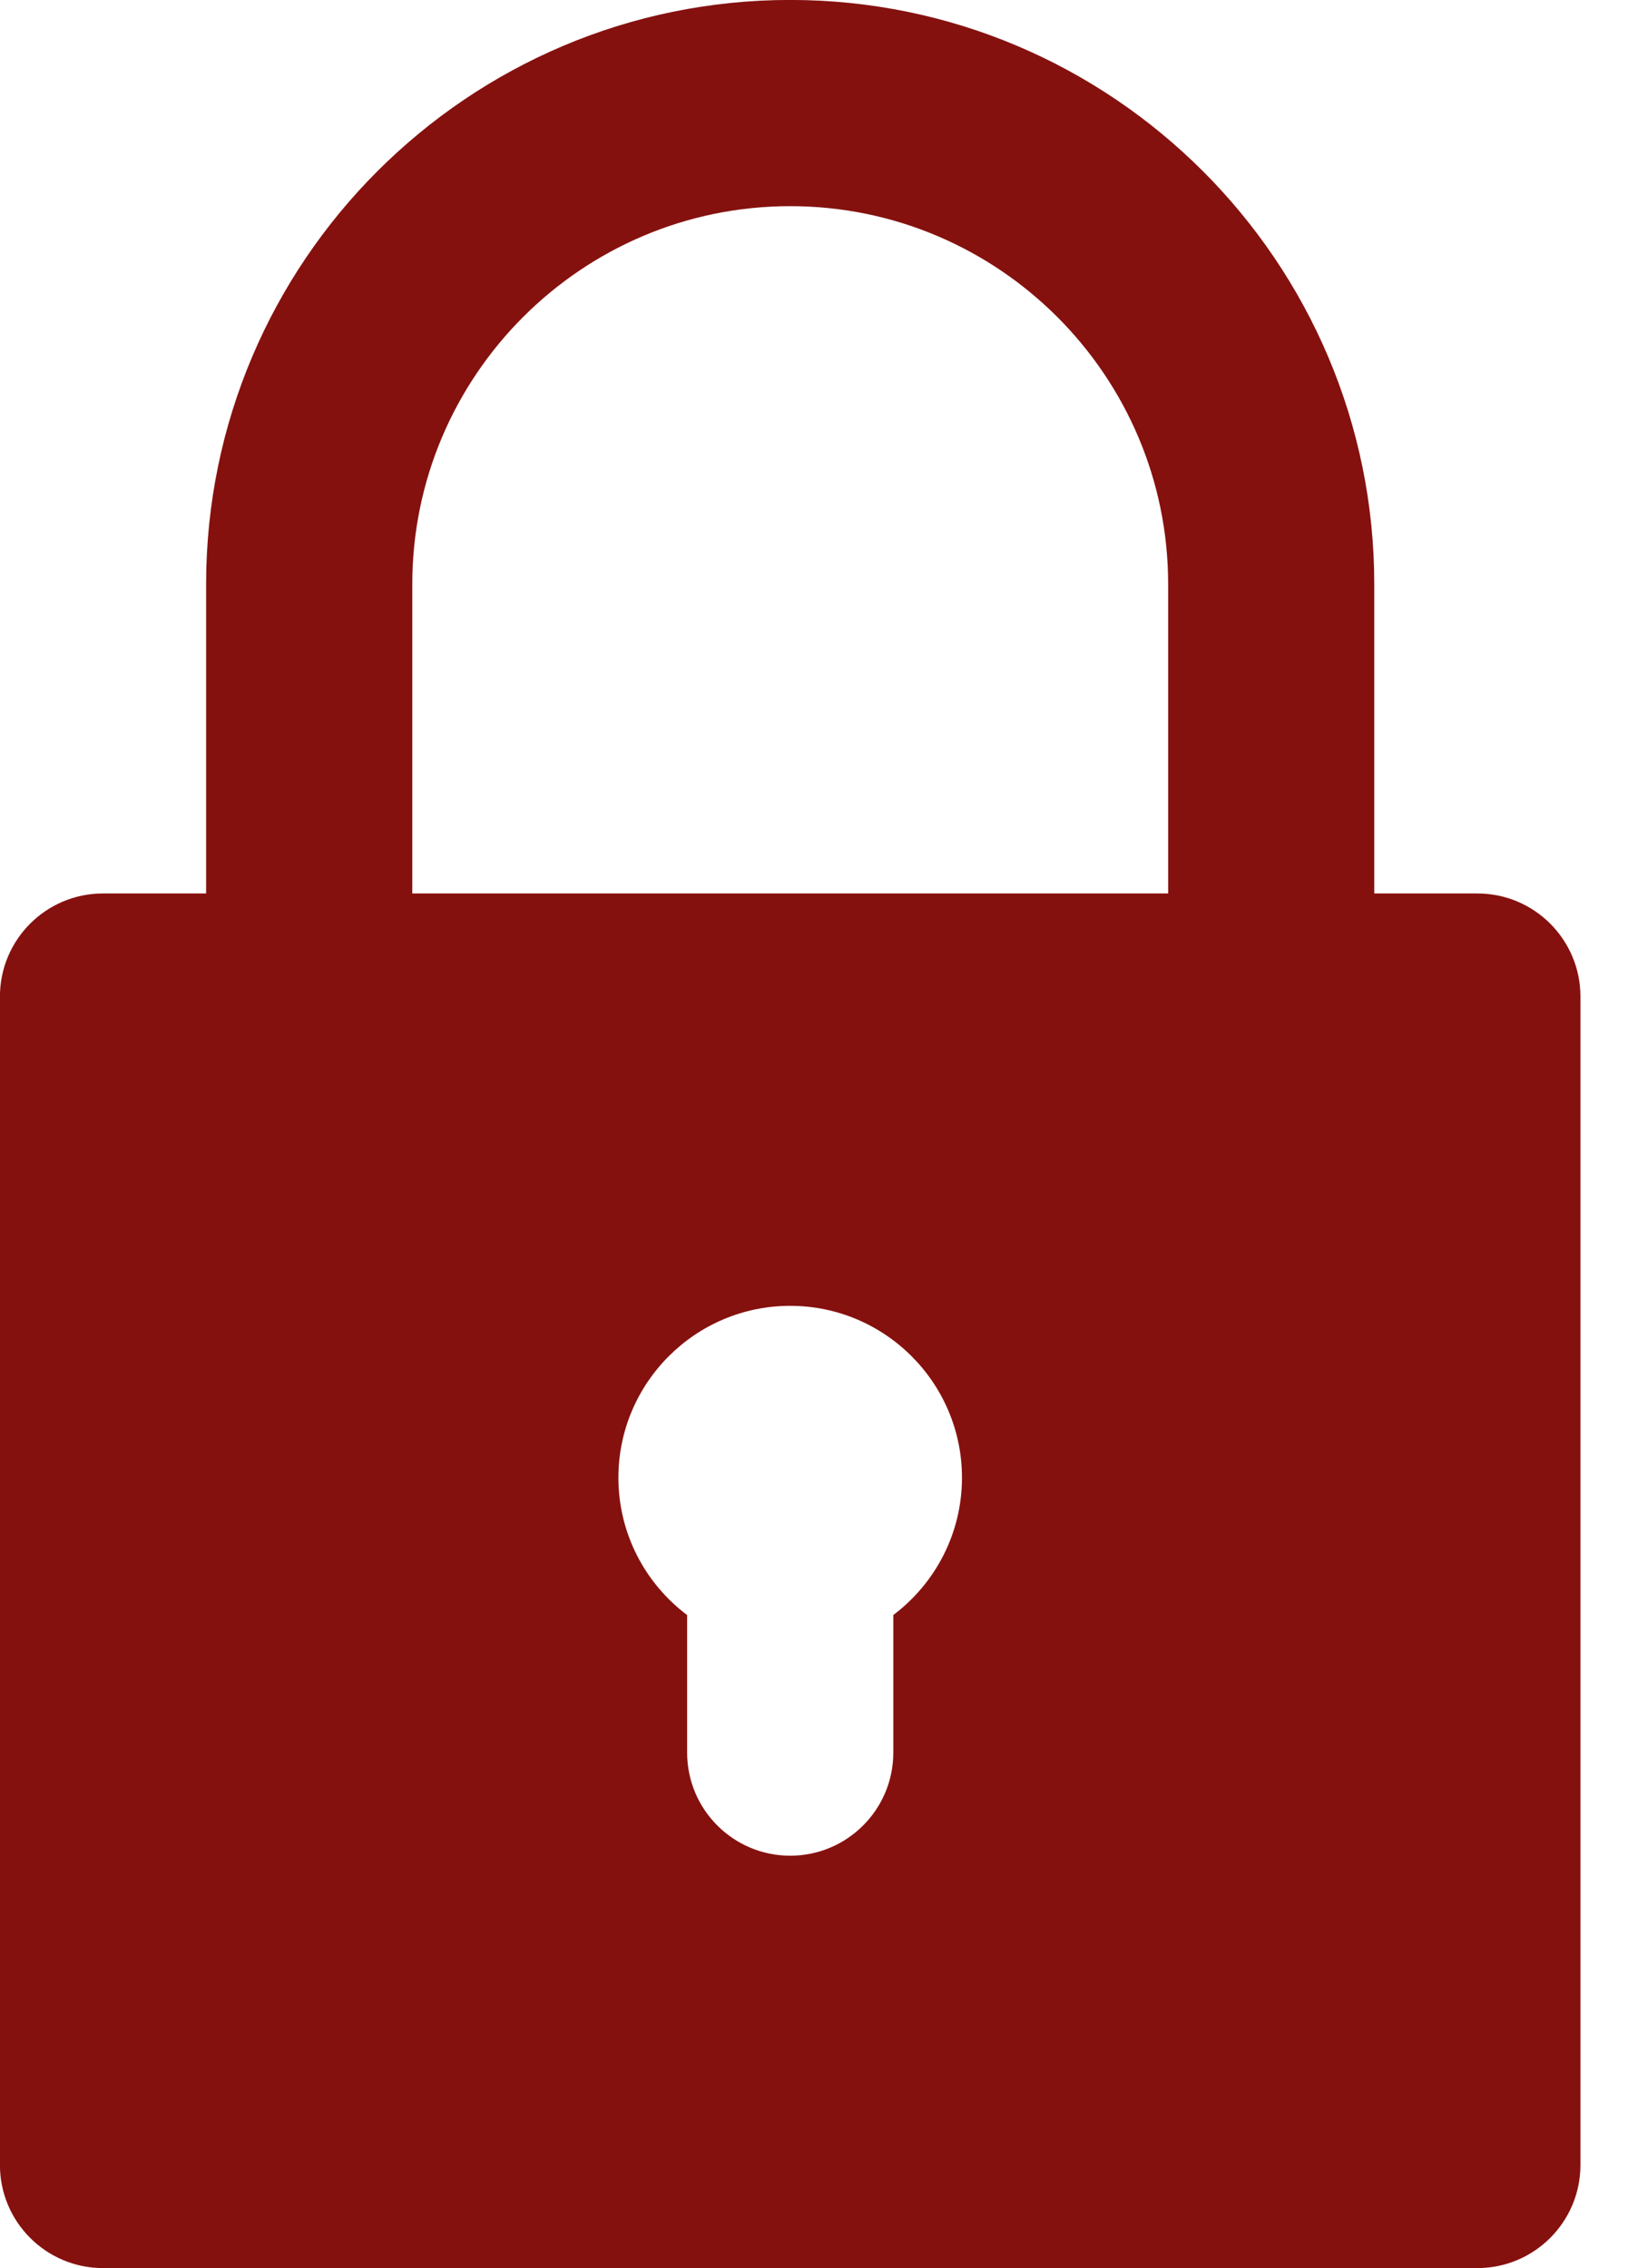<svg fill="none" height="39" viewBox="0 0 28 39" width="28" xmlns="http://www.w3.org/2000/svg"><path d="m1.773 39h23.636c.979 0 1.773-.794 1.773-1.773v-20.091c0-.979-.794-1.773-1.773-1.773h-1.773v-5.318c0-5.539-4.506-10.046-10.046-10.046-5.539 0-10.045 4.506-10.045 10.046v5.318h-1.773c-.979 0-1.773.794-1.773 1.773v20.091c0 .979.794 1.773 1.773 1.773zm13.591-11.229v2.365c0 .979-.794 1.773-1.773 1.773s-1.773-.794-1.773-1.773v-2.365c-.717-.539-1.182-1.397-1.182-2.362 0-1.629 1.325-2.955 2.954-2.955s2.955 1.325 2.955 2.955c0 .965-.465 1.823-1.182 2.362zm-8.273-17.726c0-3.584 2.916-6.5 6.5-6.5s6.5 2.916 6.5 6.5v5.318h-13z" fill="#85110f"/></svg>